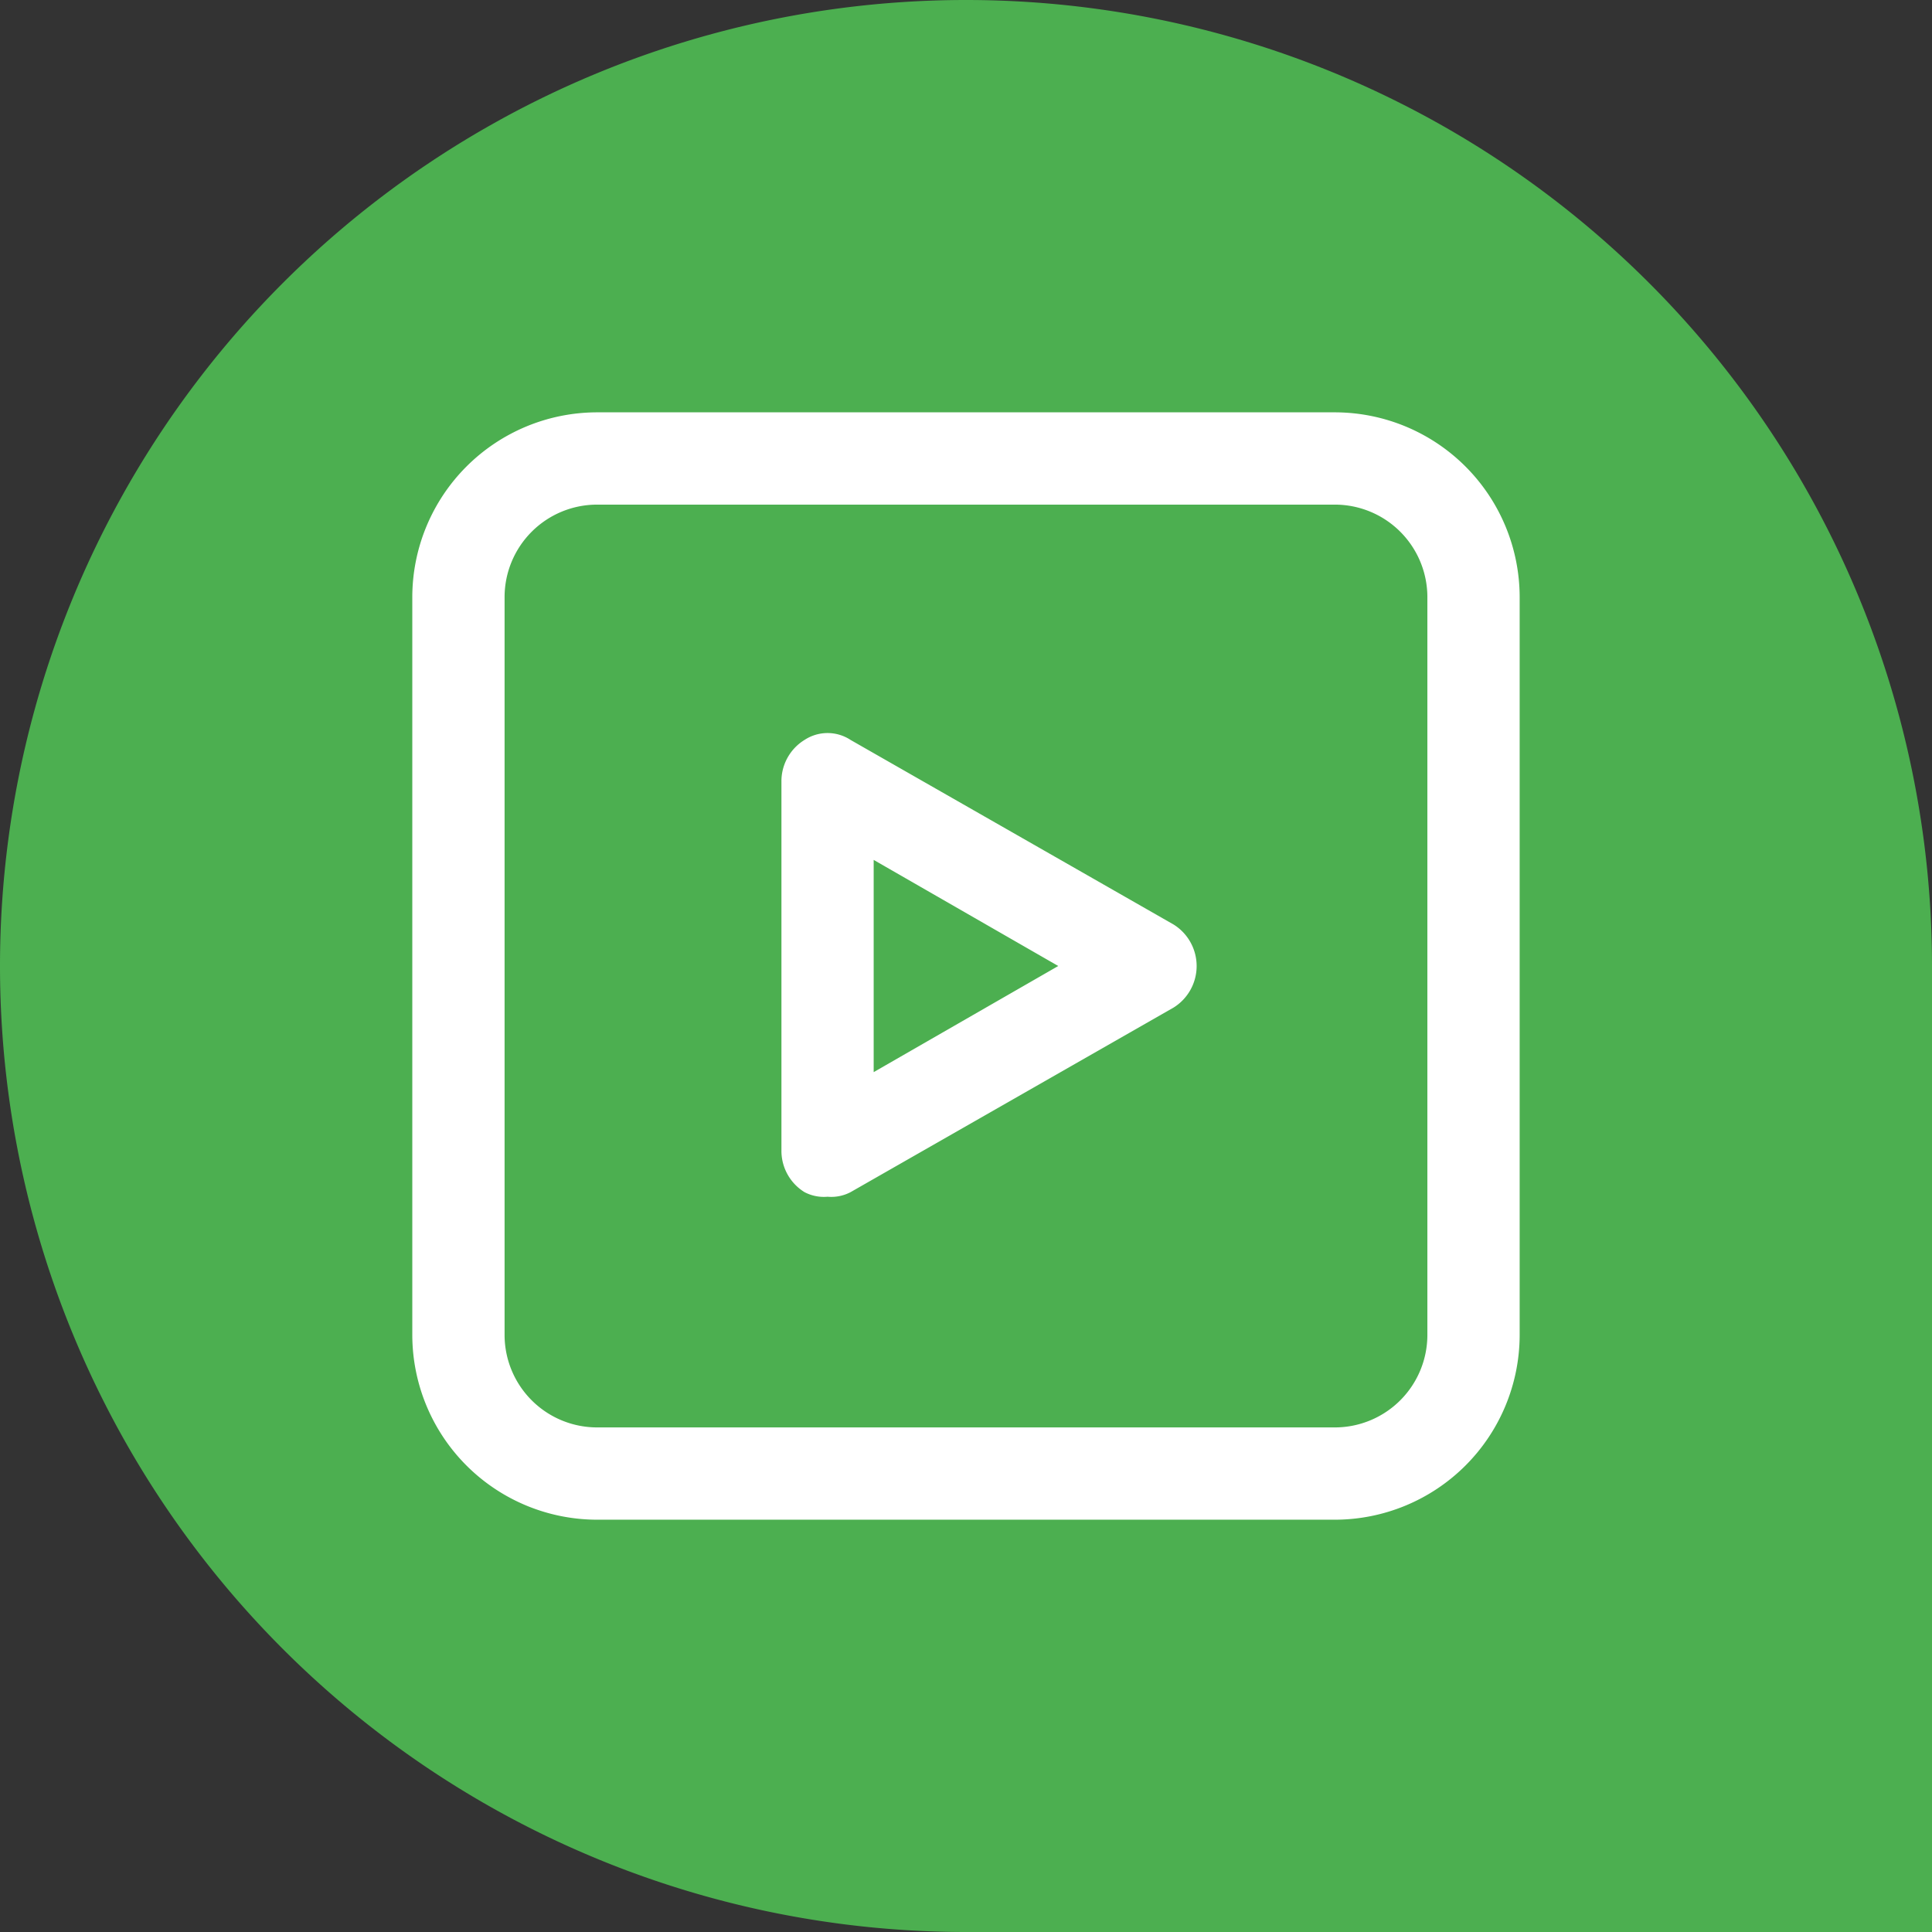 <svg xmlns="http://www.w3.org/2000/svg" xmlns:xlink="http://www.w3.org/1999/xlink" width="47" height="47" viewBox="0 0 47 47">
  <rect x="0" y="0" width="47" height="47" fill="#333333" stroke="none"/>
  <defs>
    <clipPath id="clip-path">
      <rect id="Rectangle_253" data-name="Rectangle 253" width="47" height="47"/>
    </clipPath>
  </defs>
  <g id="Favicon_1" data-name="Favicon – 1" clip-path="url(#clip-path)">
    <g id="_7_2" data-name="7 – 2" clip-path="url(#clip-path)">
      <path id="Rectangle_641" data-name="Rectangle 641" d="M23.5,0h0A23.5,23.5,0,0,1,47,23.5V47H23.5A23.5,23.5,0,0,1,0,23.5H0A23.5,23.5,0,0,1,23.5,0Z" fill="#4caf50"/>
    </g>
    <g id="video-svgrepo-com" transform="translate(10.03 10.031)">
      <g id="Group_1126" data-name="Group 1126">
        <g id="Group_1125" data-name="Group 1125">
          <path id="Path_3502" data-name="Path 3502" d="M22.449,26.939H4.49A4.5,4.5,0,0,1,0,22.449V4.49A4.5,4.5,0,0,1,4.49,0H22.449a4.5,4.5,0,0,1,4.49,4.49V22.449A4.5,4.5,0,0,1,22.449,26.939ZM4.49,2.245A2.252,2.252,0,0,0,2.245,4.49V22.449A2.252,2.252,0,0,0,4.49,24.694H22.449a2.252,2.252,0,0,0,2.245-2.245V4.49a2.252,2.252,0,0,0-2.245-2.245Z" fill="#fff"/>
        </g>
      </g>
      <g id="Group_1128" data-name="Group 1128" transform="translate(8.98 7.801)">
        <g id="Group_1127" data-name="Group 1127">
          <path id="Path_3503" data-name="Path 3503" d="M9.122,18.231a1.012,1.012,0,0,1-.561-.112A1.179,1.179,0,0,1,8,17.108V8.129a1.179,1.179,0,0,1,.561-1.01,1.02,1.02,0,0,1,1.122,0l7.857,4.49a1.19,1.19,0,0,1,0,2.02l-7.857,4.49A1.012,1.012,0,0,1,9.122,18.231Zm1.122-8.194V15.2l4.49-2.582Z" transform="translate(-8 -6.95)" fill="#fff"/>
        </g>
      </g>
    </g>
  </g>
</svg>
